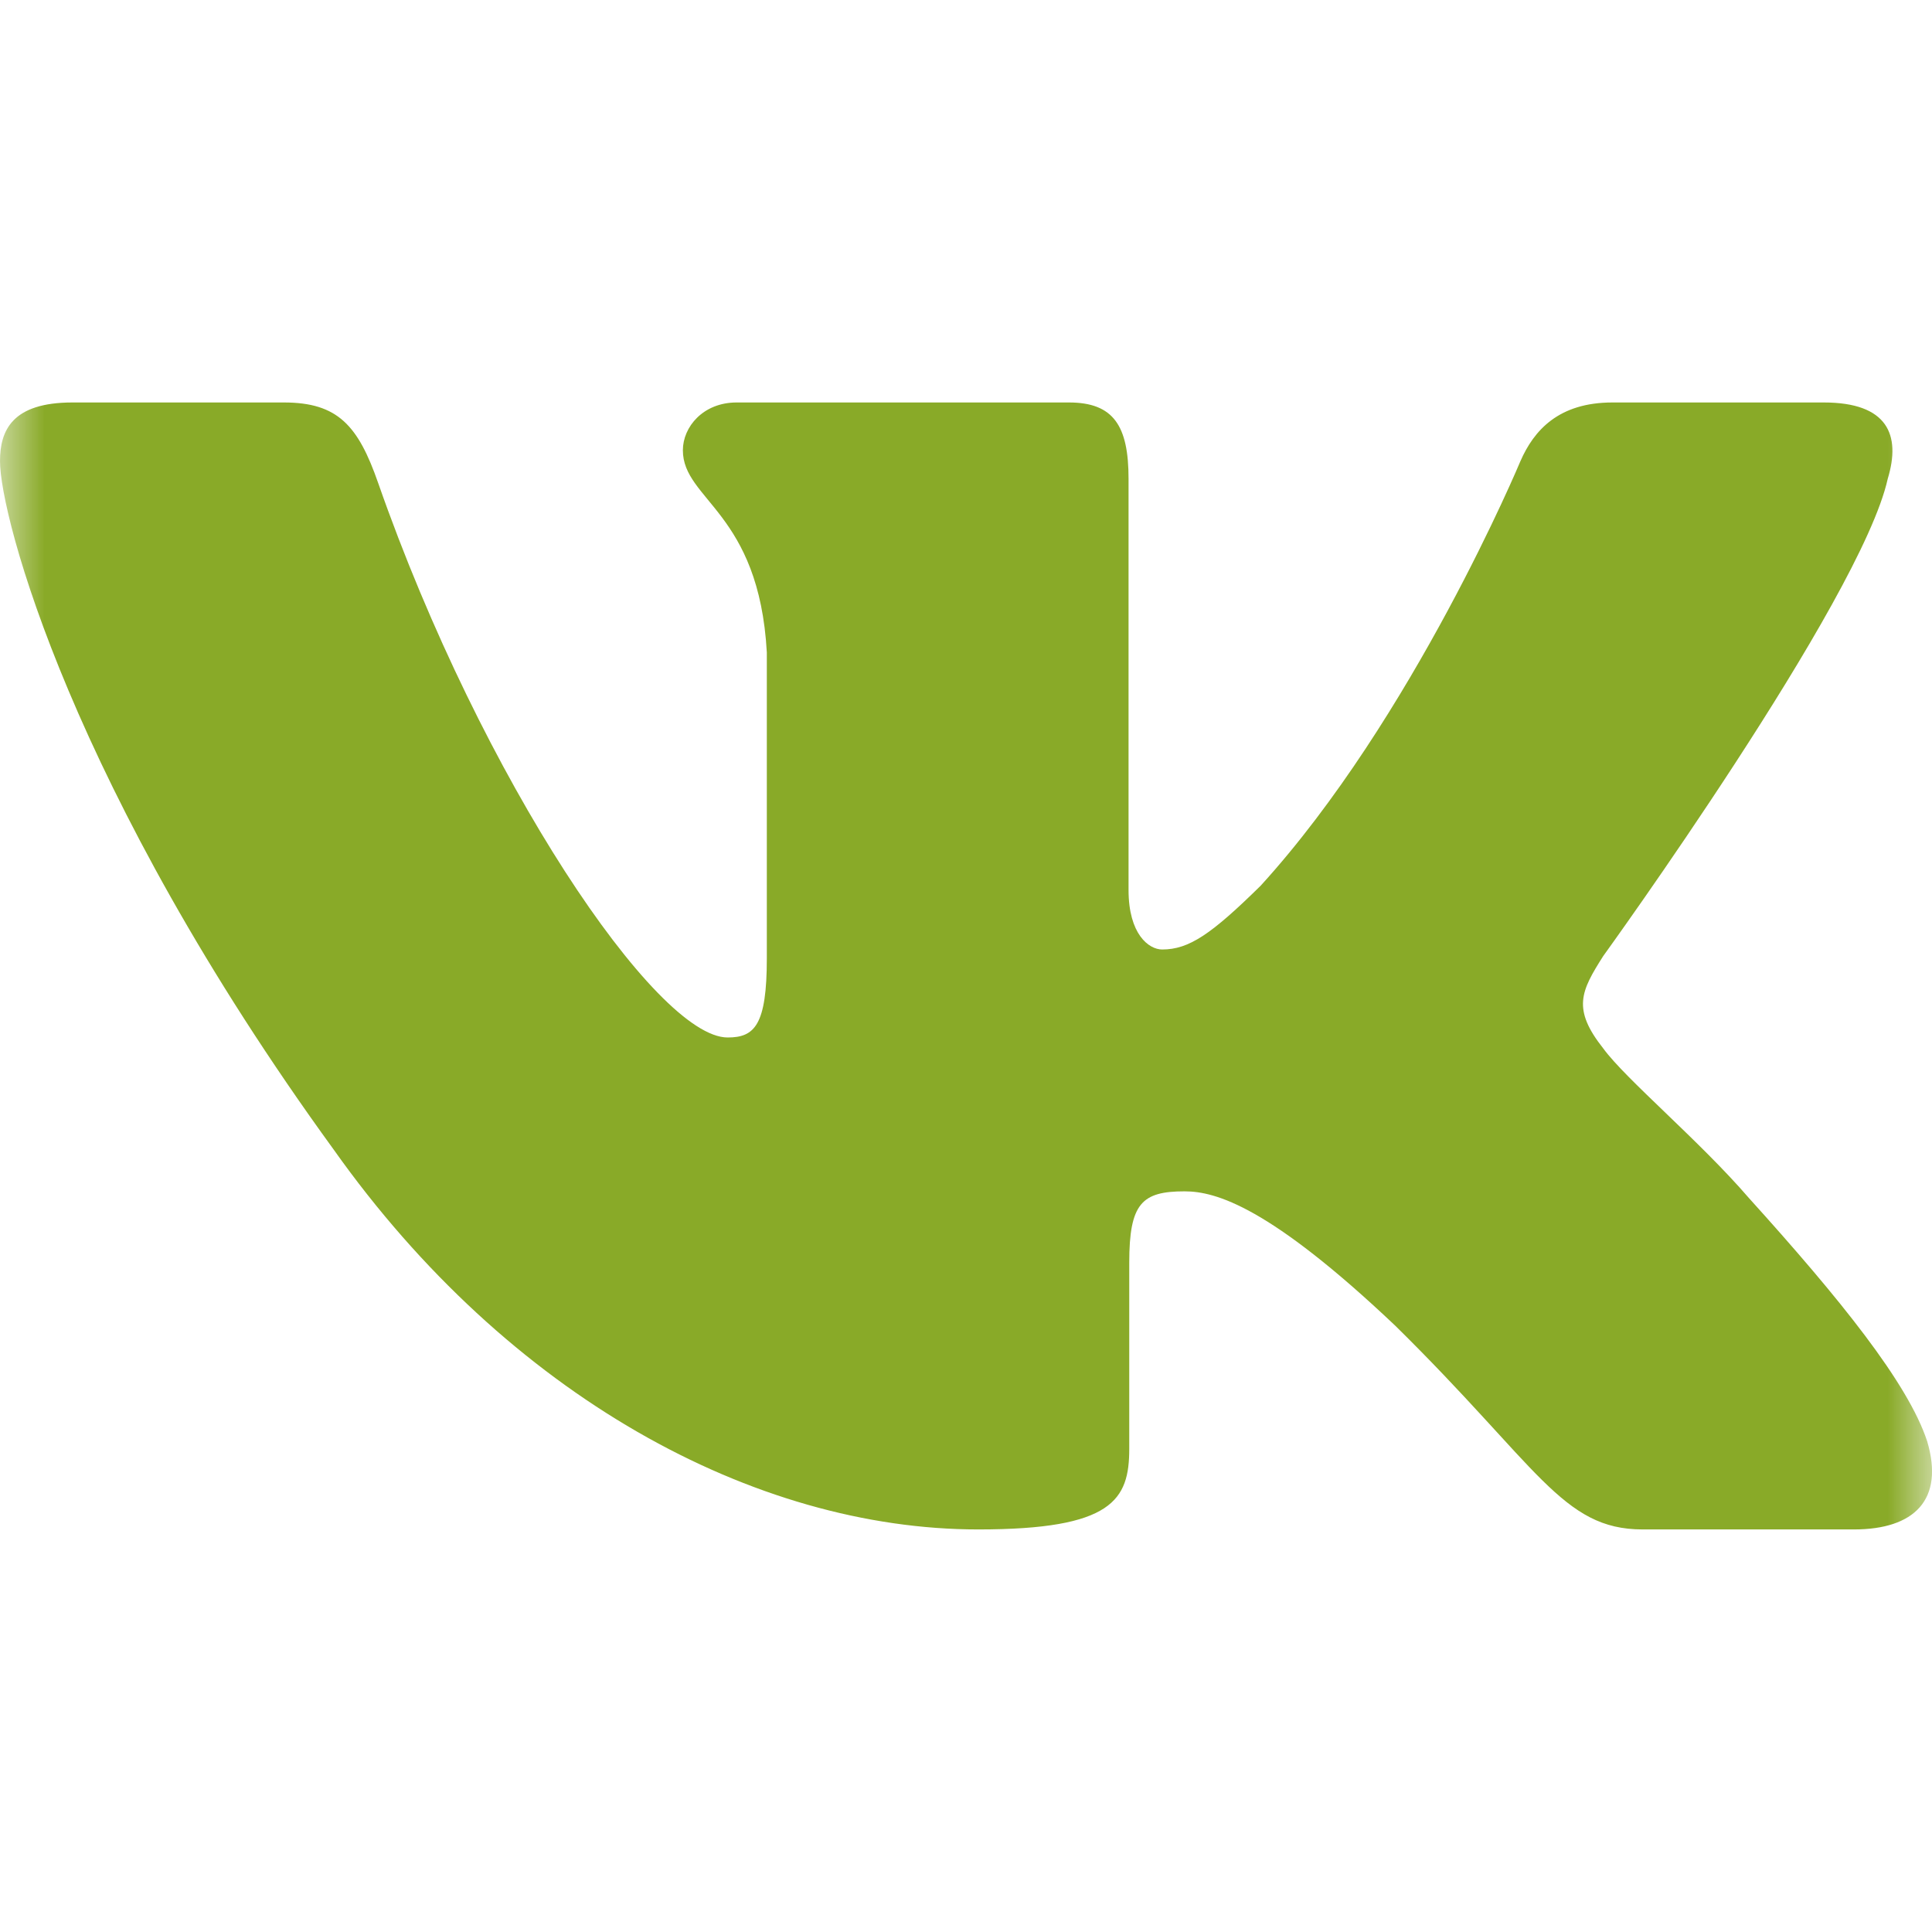 <svg width="22" height="22" viewBox="0 0 22 22" fill="none" xmlns="http://www.w3.org/2000/svg">
<g clip-path="url(#clip0_570_98)">
<mask id="mask0_570_98" style="mask-type:luminance" maskUnits="userSpaceOnUse" x="0" y="0" width="22" height="22">
<path d="M22 0H0V22H22V0Z" fill="white"/>
</mask>
<g mask="url(#mask0_570_98)">
<path fill-rule="evenodd" clip-rule="evenodd" d="M21.496 5.452C21.648 4.952 21.496 4.583 20.767 4.583H18.361C17.748 4.583 17.466 4.901 17.313 5.252C17.313 5.252 16.089 8.182 14.356 10.085C13.795 10.637 13.54 10.812 13.234 10.812C13.081 10.812 12.851 10.637 12.851 10.135V5.452C12.851 4.851 12.682 4.583 12.172 4.583H8.388C8.006 4.583 7.776 4.862 7.776 5.127C7.776 5.696 8.643 5.828 8.732 7.43V10.912C8.732 11.675 8.592 11.814 8.286 11.814C7.47 11.814 5.485 8.87 4.307 5.502C4.079 4.847 3.848 4.583 3.233 4.583H0.825C0.138 4.583 0 4.901 0 5.252C0 5.877 0.816 8.983 3.8 13.091C5.789 15.896 8.589 17.416 11.14 17.416C12.67 17.416 12.859 17.079 12.859 16.497V14.377C12.859 13.701 13.004 13.566 13.489 13.566C13.846 13.566 14.458 13.742 15.886 15.094C17.517 16.698 17.786 17.416 18.705 17.416H21.111C21.798 17.416 22.143 17.079 21.945 16.412C21.727 15.748 20.948 14.785 19.915 13.642C19.354 12.991 18.512 12.289 18.256 11.938C17.9 11.488 18.002 11.287 18.256 10.887C18.256 10.887 21.191 6.83 21.496 5.452Z" fill="#89AA28"/>
</g>
</g>
<defs>
<clipPath id="clip0_570_98">
<rect width="22" height="22" fill="white"/>
</clipPath>
</defs>
</svg>
